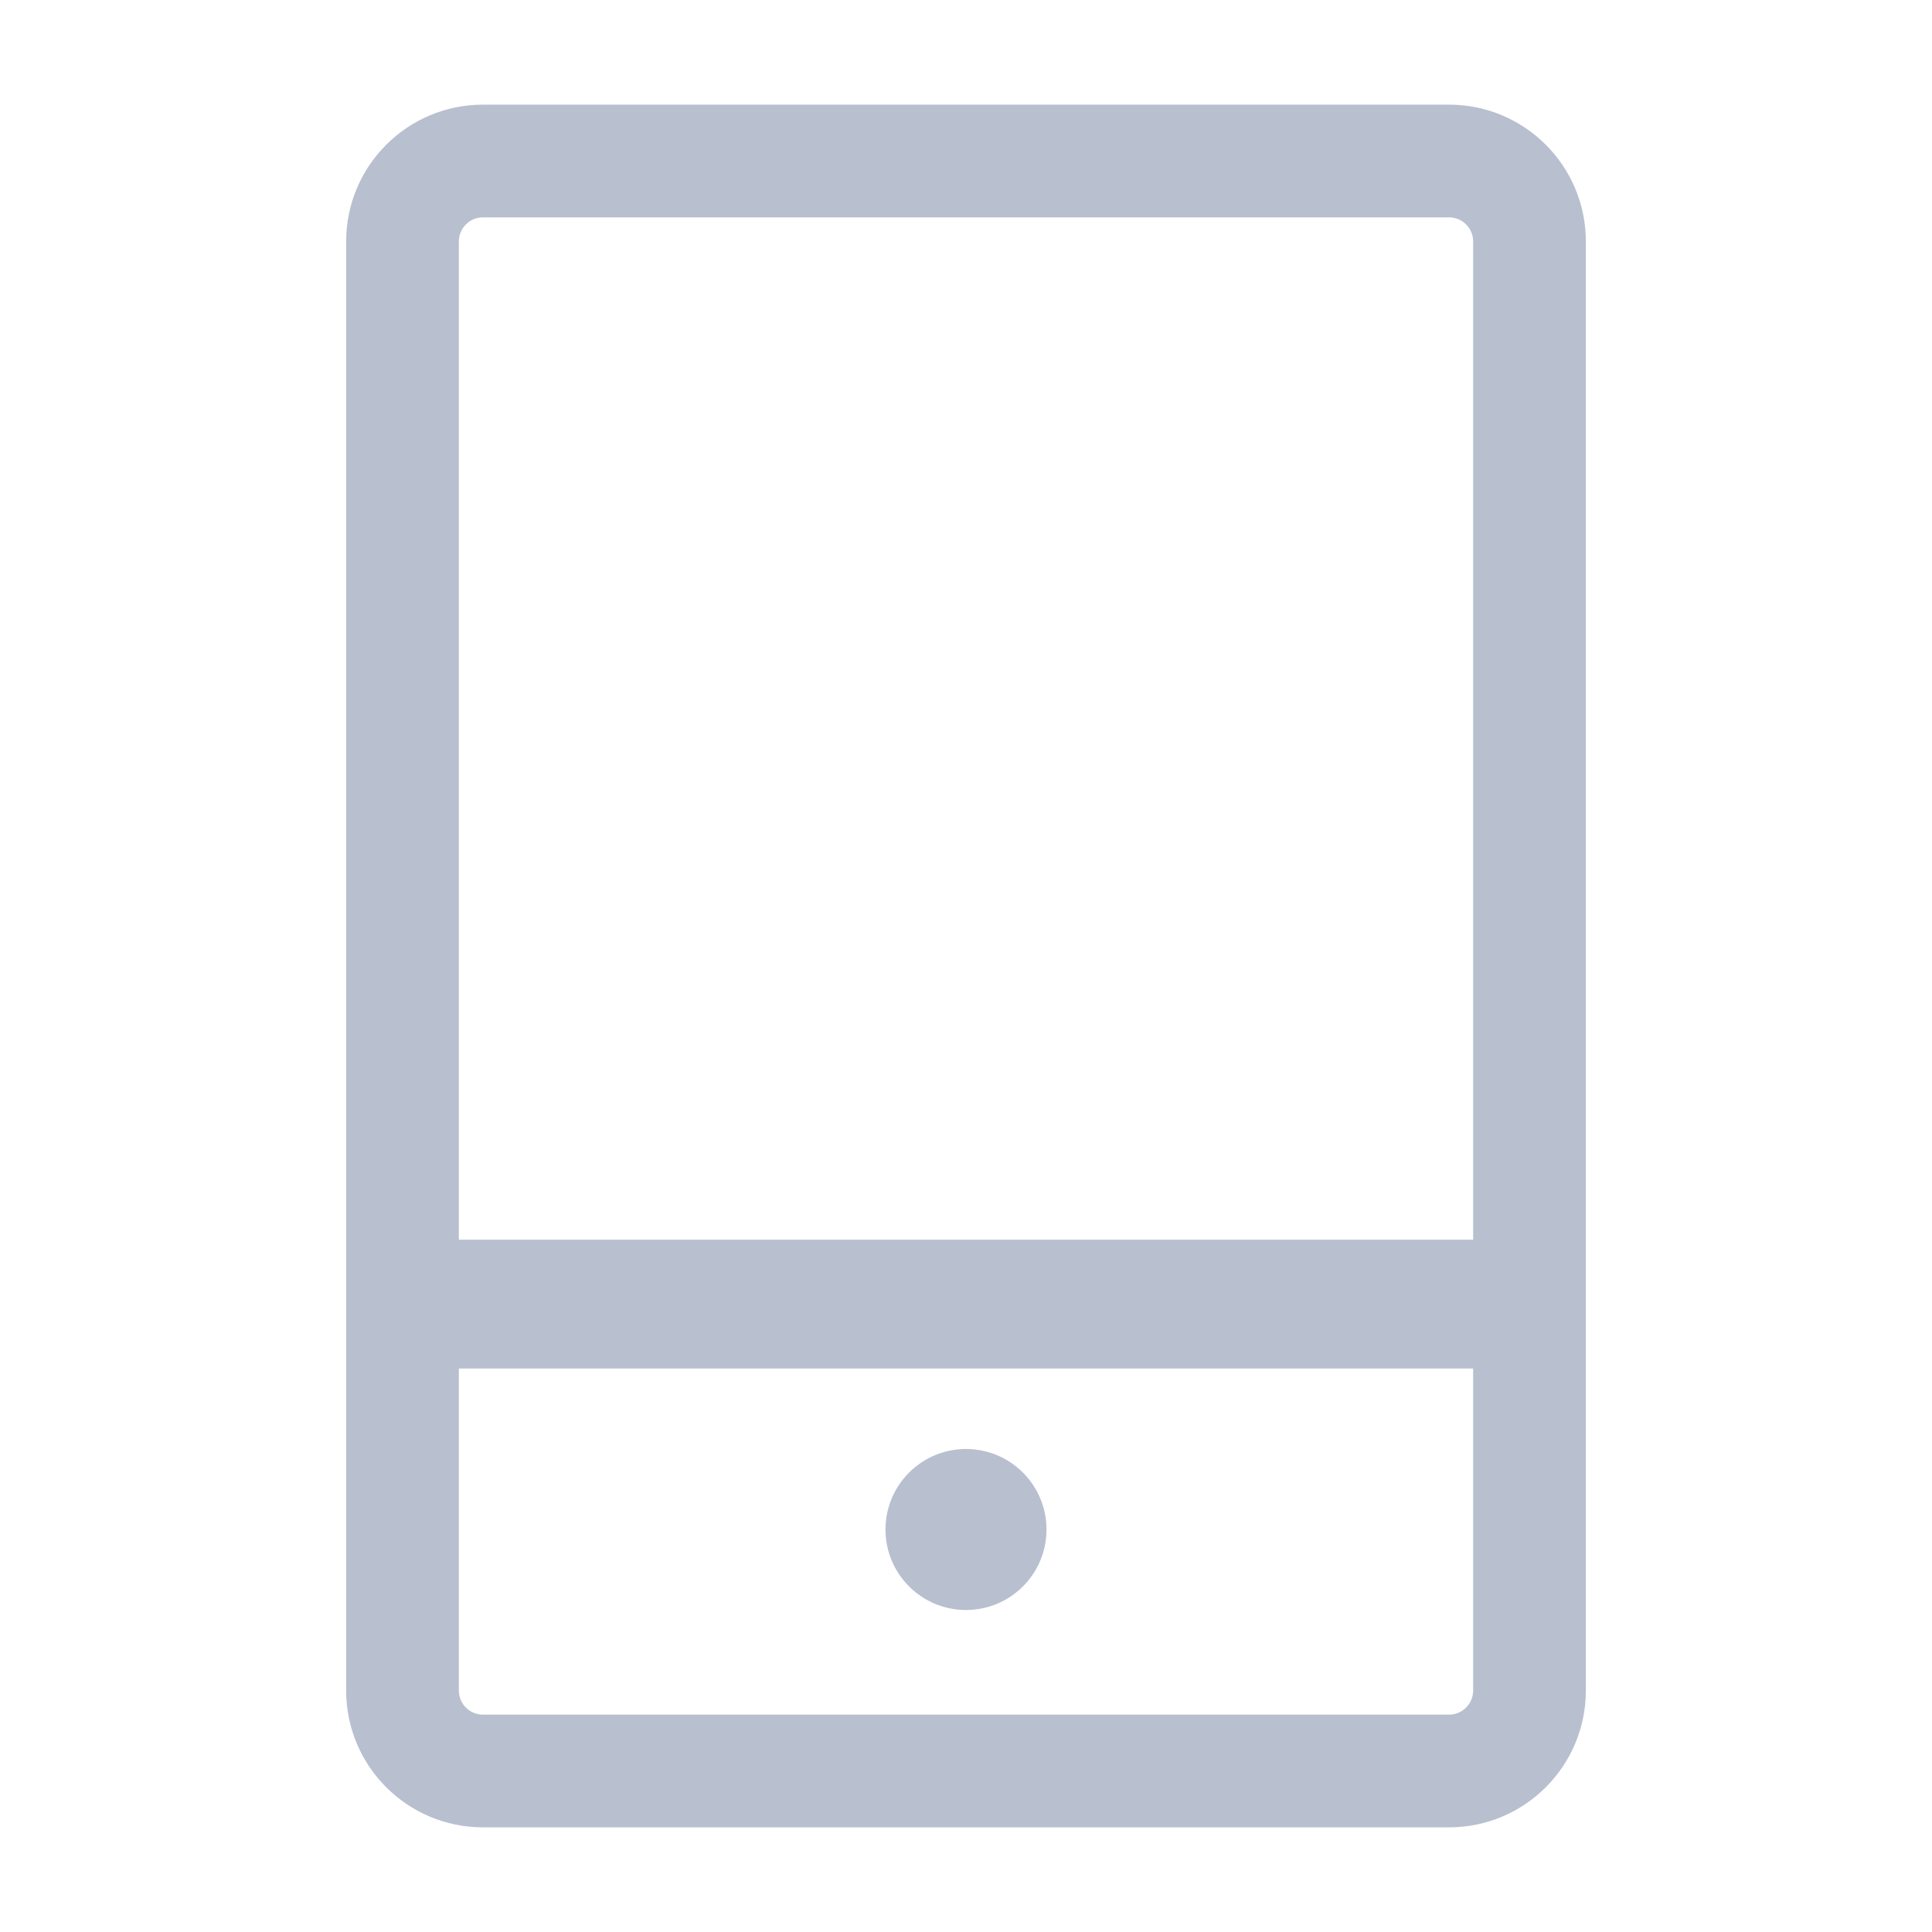 <?xml version="1.0" encoding="UTF-8"?>
<svg width="24px" height="24px" viewBox="0 0 24 24" version="1.1" xmlns="http://www.w3.org/2000/svg" xmlns:xlink="http://www.w3.org/1999/xlink">
    <!-- Generator: Sketch 47.1 (45422) - http://www.bohemiancoding.com/sketch -->
    <title>手机</title>
    <desc>Created with Sketch.</desc>
    <defs></defs>
    <g id="Page-1" stroke="none" stroke-width="1" fill="none" fill-rule="evenodd">
        <g id="手机">
            <g id="Group-9">
                <rect id="Rectangle-10" fill="#D8D8D8" opacity="0" x="0" y="0" width="24" height="24"></rect>
                <path d="M6,2.7 C5.834,2.7 5.7,2.834 5.7,3 L5.7,21 C5.7,21.166 5.834,21.3 6,21.3 L18,21.3 C18.166,21.3 18.3,21.166 18.3,21 L18.3,3 C18.3,2.834 18.166,2.7 18,2.7 L6,2.7 Z M6,1.3 L18,1.3 C18.939,1.3 19.7,2.061 19.7,3 L19.7,21 C19.7,21.939 18.939,22.7 18,22.7 L6,22.7 C5.061,22.7 4.3,21.939 4.3,21 L4.3,3 C4.3,2.061 5.061,1.3 6,1.3 Z" id="Rectangle-17" fill="#B8BFCF" fill-rule="nonzero"></path>
                <polygon id="Rectangle-19" fill="#B8BFCF" fill-rule="nonzero" points="5 17 19 17 19 15.4 5 15.4"></polygon>
                <circle id="Oval-6" fill="#B8BFCF" cx="12" cy="19" r="1"></circle>
            </g>
        </g>
    </g>
</svg>